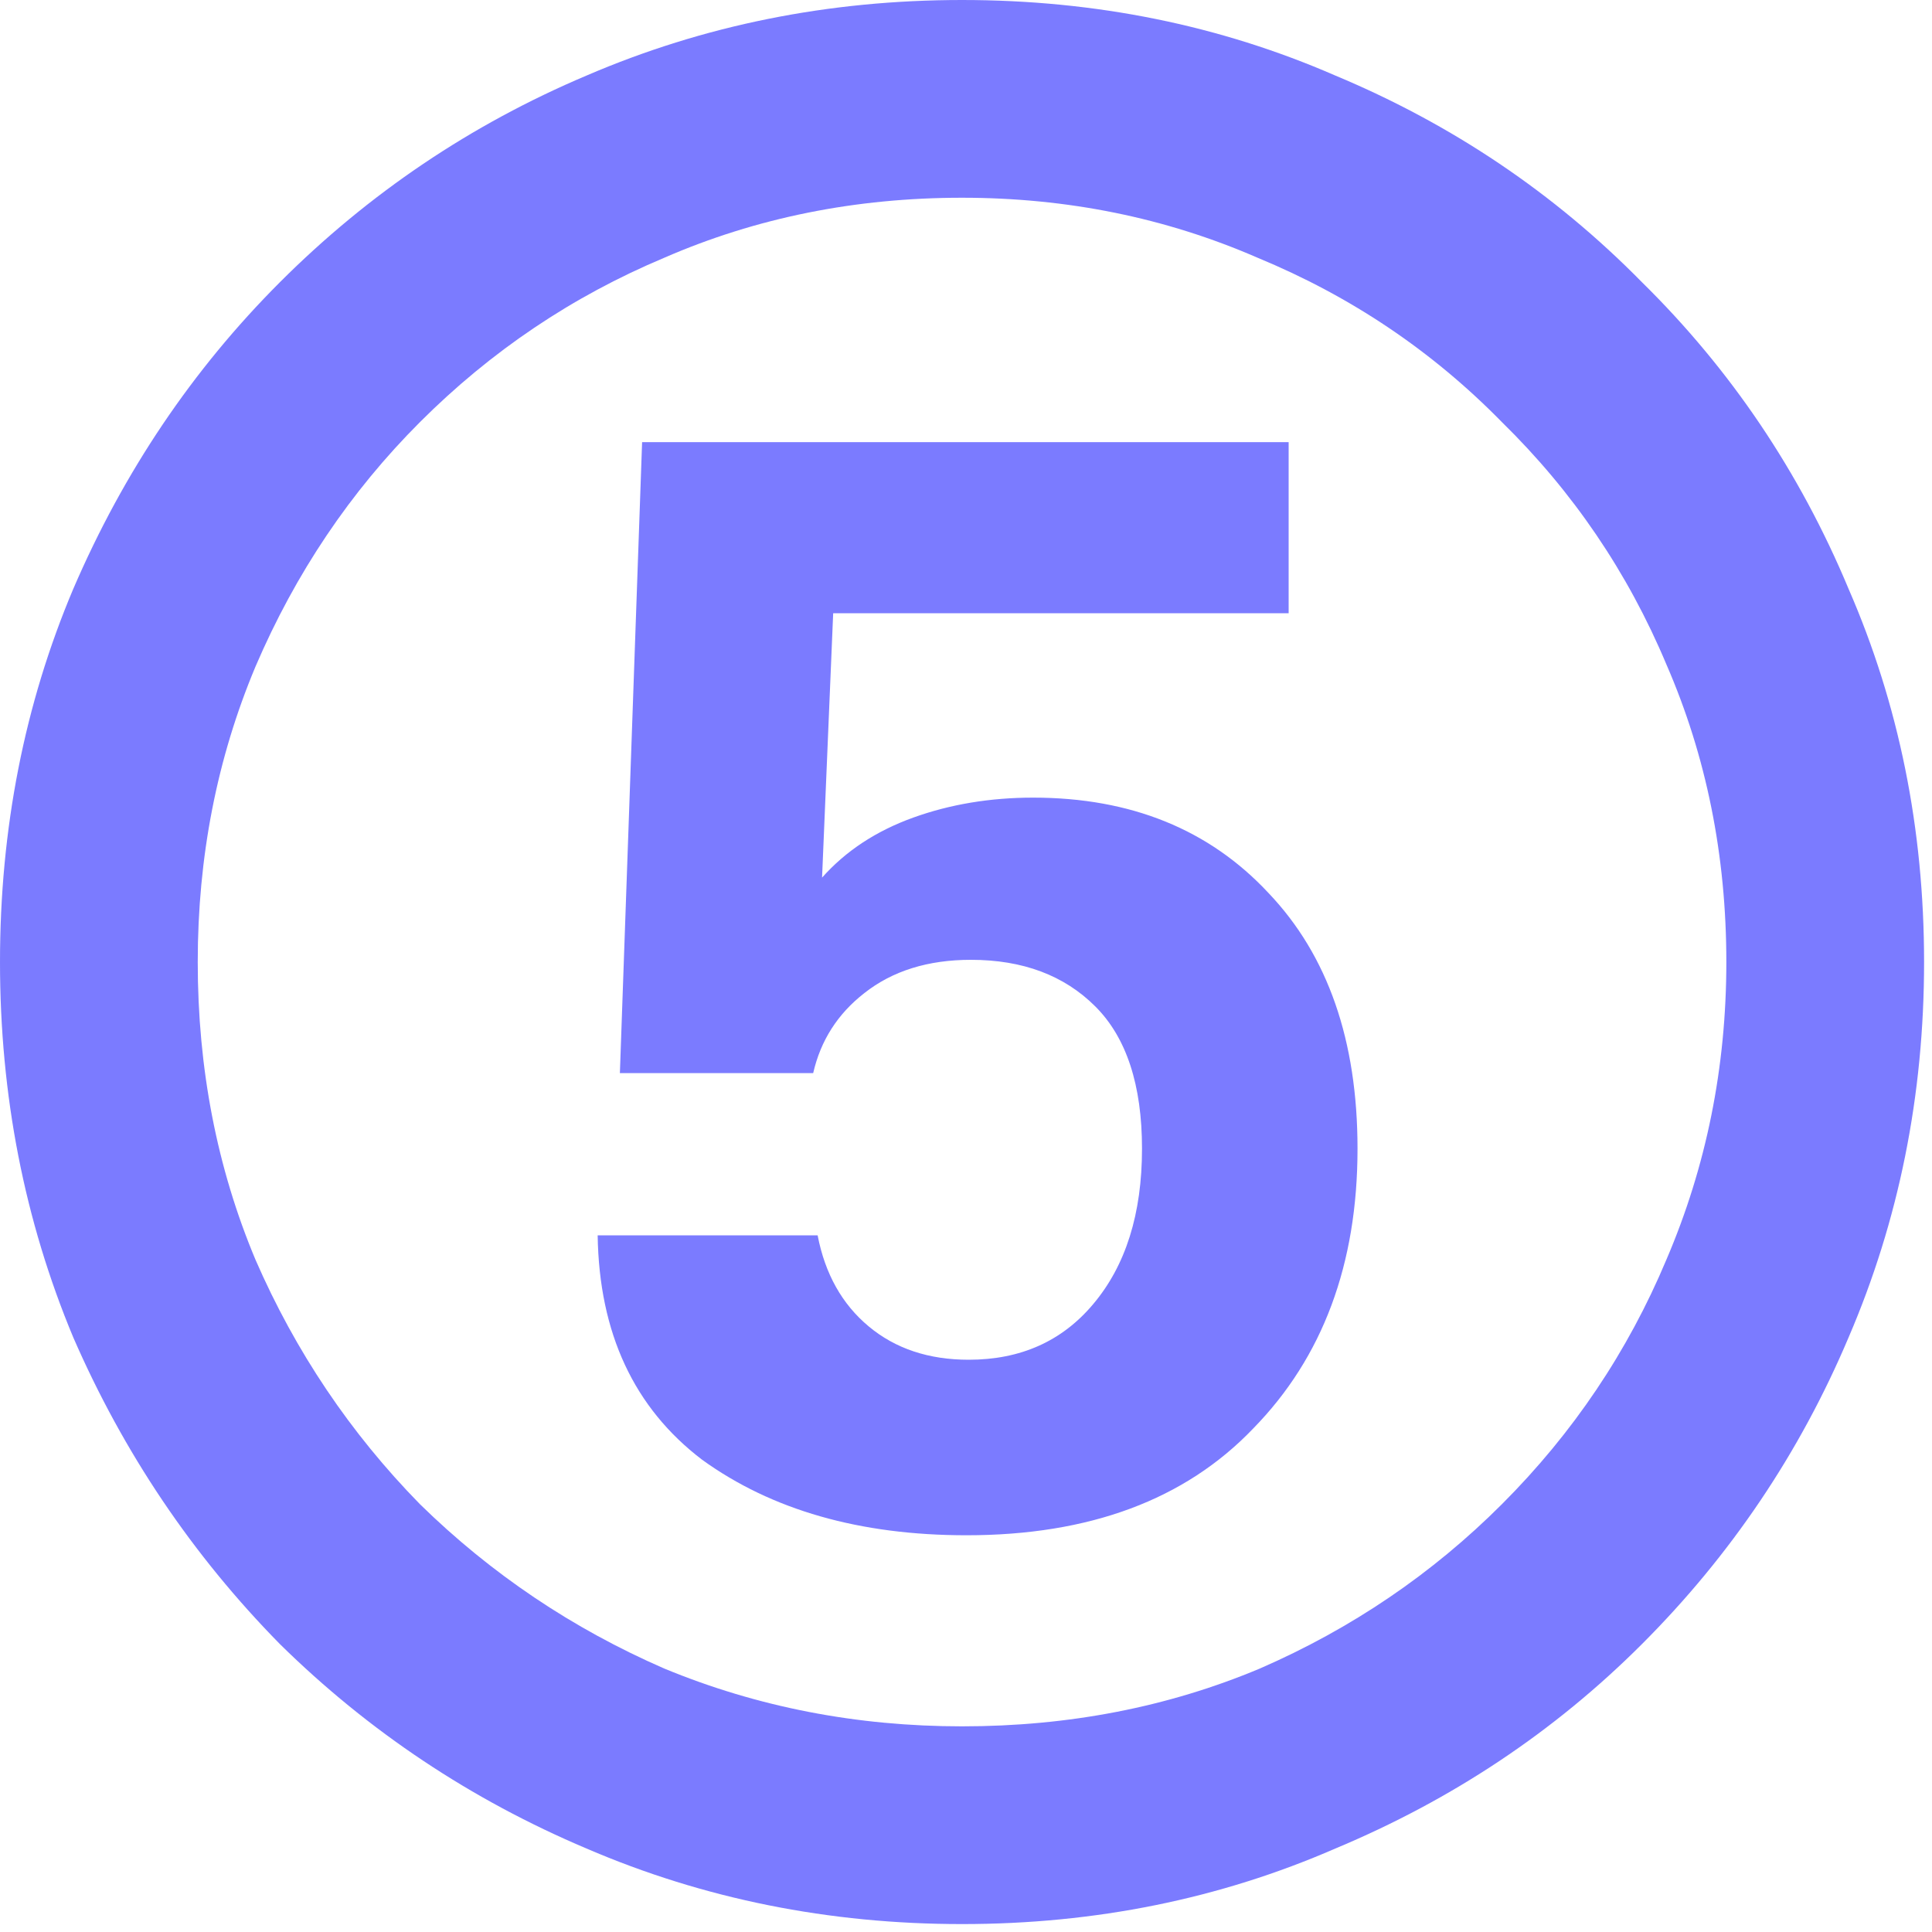 <?xml version="1.0" encoding="utf-8"?>
<svg xmlns="http://www.w3.org/2000/svg" fill="none" height="100%" overflow="visible" preserveAspectRatio="none" style="display: block;" viewBox="0 0 20 20" width="100%">
<g id="">
<path d="M10.005 15.893C8.901 15.893 7.989 15.632 7.268 15.111C6.563 14.574 6.202 13.8 6.187 12.788H8.464C8.541 13.187 8.717 13.501 8.993 13.731C9.269 13.961 9.614 14.076 10.028 14.076C10.565 14.076 10.994 13.884 11.316 13.501C11.653 13.102 11.822 12.566 11.822 11.891C11.822 11.232 11.661 10.741 11.339 10.419C11.017 10.097 10.588 9.936 10.051 9.936C9.606 9.936 9.238 10.051 8.947 10.281C8.671 10.496 8.495 10.772 8.418 11.109H6.417L6.647 4.577H13.34V6.348H8.625L8.51 9.085C8.755 8.809 9.07 8.602 9.453 8.464C9.836 8.326 10.25 8.257 10.695 8.257C11.707 8.257 12.52 8.587 13.133 9.246C13.746 9.89 14.053 10.772 14.053 11.891C14.053 13.087 13.693 14.053 12.972 14.789C12.267 15.525 11.278 15.893 10.005 15.893ZM9.959 19.918C8.579 19.918 7.283 19.657 6.072 19.136C4.876 18.63 3.818 17.925 2.898 17.02C1.993 16.1 1.28 15.042 0.759 13.846C0.253 12.635 0 11.339 0 9.959C0 8.579 0.253 7.291 0.759 6.095C1.28 4.884 1.993 3.826 2.898 2.921C3.818 2.001 4.876 1.288 6.072 0.782C7.283 0.261 8.579 0 9.959 0C11.339 0 12.627 0.261 13.823 0.782C15.034 1.288 16.092 2.001 16.997 2.921C17.917 3.826 18.63 4.884 19.136 6.095C19.657 7.291 19.918 8.579 19.918 9.959C19.918 11.339 19.657 12.635 19.136 13.846C18.63 15.042 17.917 16.1 16.997 17.02C16.092 17.925 15.034 18.63 13.823 19.136C12.627 19.657 11.339 19.918 9.959 19.918ZM9.959 17.871C11.063 17.871 12.09 17.672 13.041 17.273C13.992 16.859 14.827 16.292 15.548 15.571C16.284 14.835 16.851 13.992 17.25 13.041C17.664 12.075 17.871 11.048 17.871 9.959C17.871 8.855 17.664 7.828 17.25 6.877C16.851 5.926 16.284 5.091 15.548 4.37C14.827 3.634 13.984 3.067 13.018 2.668C12.067 2.254 11.048 2.047 9.959 2.047C8.855 2.047 7.828 2.254 6.877 2.668C5.926 3.067 5.083 3.634 4.347 4.37C3.626 5.091 3.059 5.934 2.645 6.9C2.246 7.851 2.047 8.87 2.047 9.959C2.047 11.063 2.246 12.09 2.645 13.041C3.059 13.992 3.626 14.835 4.347 15.571C5.083 16.292 5.926 16.859 6.877 17.273C7.843 17.672 8.87 17.871 9.959 17.871Z" fill="#7B7BFF"/>
</g>
</svg>